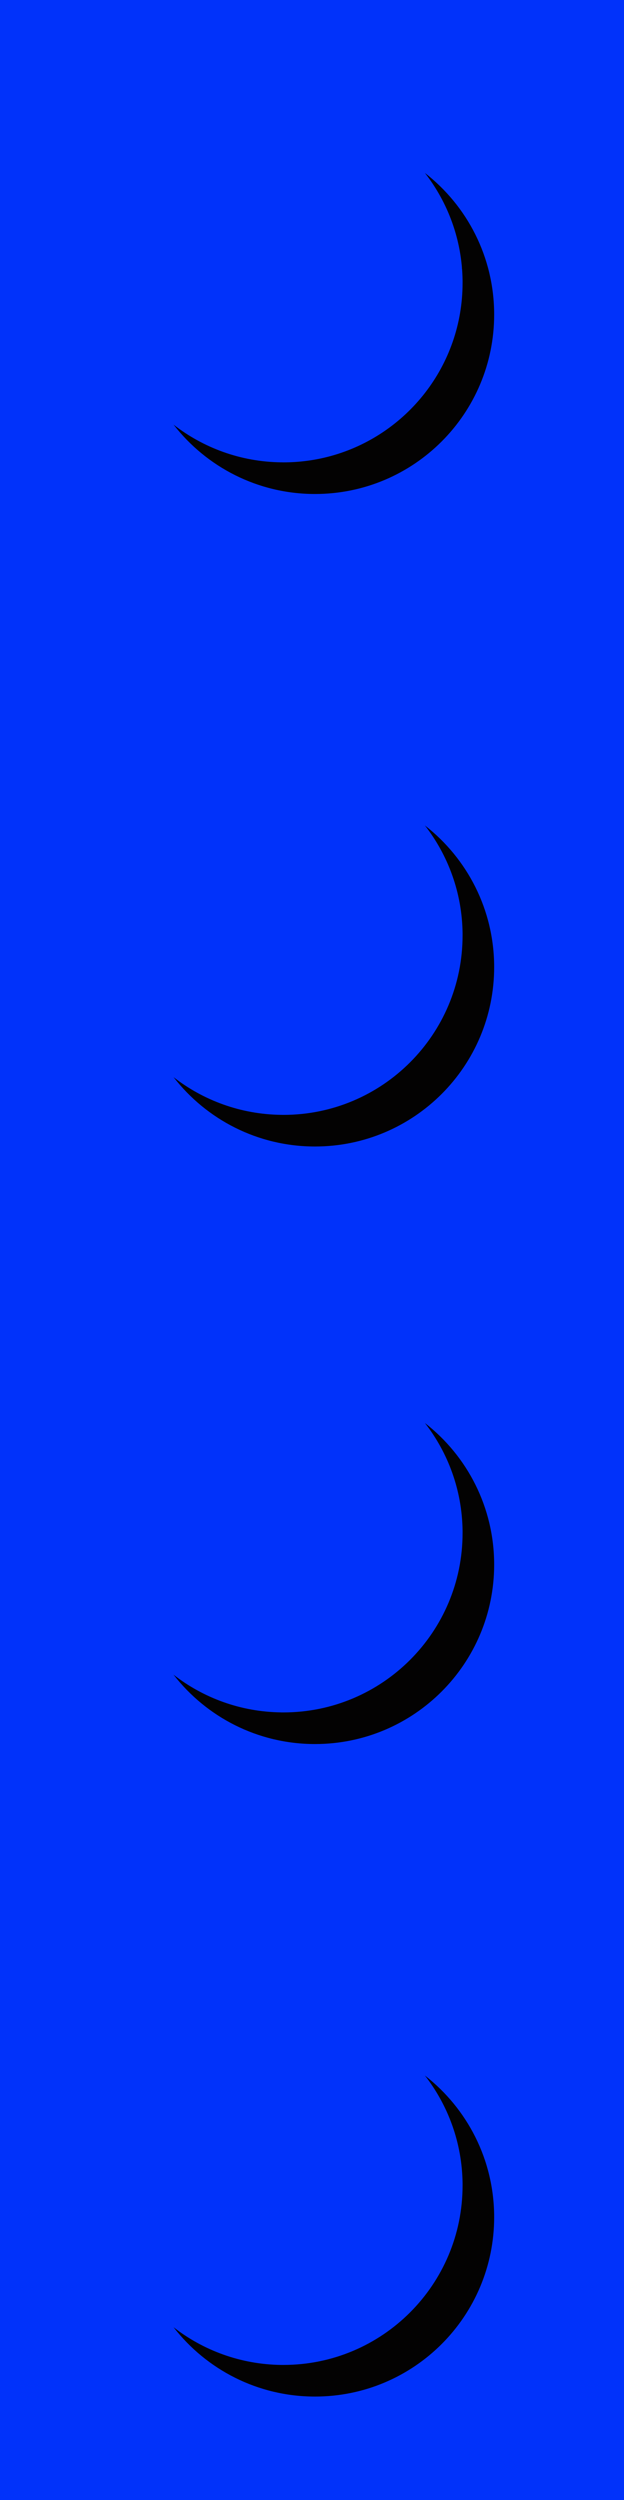 <?xml version="1.0" encoding="UTF-8" standalone="no"?><svg xmlns="http://www.w3.org/2000/svg" xmlns:xlink="http://www.w3.org/1999/xlink" fill="#000000" height="286.9" preserveAspectRatio="xMidYMid meet" version="1" viewBox="0.0 0.0 71.7 286.9" width="71.7" zoomAndPan="magnify"><defs><clipPath id="a"><path d="M 0 0 L 71.73 0 L 71.73 286.898 L 0 286.898 Z M 0 0"/></clipPath></defs><g><g clip-path="url(#a)" id="change1_1"><path d="M 0 0 L 0 286.898 L 71.727 286.898 L 71.727 0 L 0 0" fill="#0132fa"/></g><g id="change1_2"><path d="M 53.152 175.922 C 53.152 187.289 43.934 196.508 32.566 196.508 C 21.195 196.508 11.977 187.289 11.977 175.922 C 11.977 164.551 21.195 155.332 32.566 155.332 C 43.934 155.332 53.152 164.551 53.152 175.922" fill="#0132fa"/></g><g id="change2_1"><path d="M 11.98 176.309 C 11.98 176.305 11.98 176.305 11.98 176.305 C 11.98 176.305 11.98 176.305 11.98 176.309 M 11.98 176.27 C 11.98 176.27 11.98 176.266 11.98 176.266 C 11.98 176.266 11.98 176.27 11.98 176.27 M 11.98 176.234 C 11.98 176.23 11.98 176.23 11.98 176.227 C 11.98 176.23 11.98 176.23 11.98 176.234 M 11.98 176.195 C 11.98 176.191 11.98 176.191 11.98 176.188 C 11.98 176.191 11.98 176.191 11.98 176.195 M 11.977 176.113 C 11.977 176.113 11.977 176.109 11.977 176.105 C 11.977 176.109 11.977 176.113 11.977 176.113 M 11.977 176.078 C 11.977 176.074 11.977 176.07 11.977 176.066 C 11.977 176.07 11.977 176.074 11.977 176.078 M 11.977 176.043 C 11.977 176.039 11.977 176.031 11.977 176.027 C 11.977 176.031 11.977 176.039 11.977 176.043 M 11.977 176.004 C 11.977 176 11.977 175.996 11.977 175.992 C 11.977 175.996 11.977 176 11.977 176.004 M 11.977 175.969 C 11.977 175.965 11.977 175.961 11.977 175.957 C 11.977 175.961 11.977 175.965 11.977 175.969 M 32.953 155.336 C 32.953 155.336 32.949 155.336 32.949 155.336 C 32.949 155.336 32.953 155.336 32.953 155.336 M 32.918 155.336 C 32.914 155.336 32.91 155.336 32.91 155.336 C 32.91 155.336 32.914 155.336 32.918 155.336 M 32.879 155.336 C 32.875 155.336 32.875 155.336 32.871 155.336 C 32.875 155.336 32.875 155.336 32.879 155.336 M 32.84 155.336 C 32.84 155.336 32.836 155.336 32.836 155.336 C 32.836 155.336 32.84 155.336 32.84 155.336 M 32.762 155.332 C 32.758 155.332 32.754 155.332 32.75 155.332 C 32.754 155.332 32.758 155.332 32.762 155.332 M 32.723 155.332 C 32.719 155.332 32.715 155.332 32.711 155.332 C 32.715 155.332 32.719 155.332 32.723 155.332 M 32.688 155.332 C 32.684 155.332 32.68 155.332 32.676 155.332 C 32.68 155.332 32.684 155.332 32.688 155.332 M 32.652 155.332 C 32.648 155.332 32.641 155.332 32.637 155.332 C 32.641 155.332 32.648 155.332 32.652 155.332 M 32.613 155.332 C 32.609 155.332 32.605 155.332 32.602 155.332 C 32.605 155.332 32.609 155.332 32.613 155.332" fill="#0132fa"/></g><g id="change2_2"><path d="M 19.941 192.176 C 15.191 188.48 12.102 182.762 11.98 176.309 C 11.98 176.305 11.98 176.305 11.98 176.305 C 11.98 176.293 11.98 176.281 11.98 176.27 C 11.98 176.27 11.98 176.266 11.98 176.266 C 11.98 176.254 11.98 176.242 11.98 176.234 C 11.98 176.23 11.98 176.23 11.98 176.227 C 11.98 176.215 11.98 176.203 11.98 176.195 C 11.98 176.191 11.98 176.191 11.98 176.188 C 11.98 176.164 11.977 176.141 11.977 176.113 C 11.977 176.113 11.977 176.109 11.977 176.105 C 11.977 176.098 11.977 176.09 11.977 176.078 C 11.977 176.074 11.977 176.07 11.977 176.066 C 11.977 176.059 11.977 176.051 11.977 176.043 C 11.977 176.039 11.977 176.031 11.977 176.027 C 11.977 176.02 11.977 176.016 11.977 176.004 C 11.977 176 11.977 175.996 11.977 175.992 C 11.977 175.984 11.977 175.977 11.977 175.969 C 11.977 175.965 11.977 175.961 11.977 175.957 C 11.977 175.945 11.977 175.934 11.977 175.922 C 11.977 164.551 21.195 155.332 32.566 155.332 C 32.578 155.332 32.59 155.332 32.602 155.332 C 32.605 155.332 32.609 155.332 32.613 155.332 C 32.621 155.332 32.629 155.332 32.637 155.332 C 32.641 155.332 32.648 155.332 32.652 155.332 C 32.66 155.332 32.668 155.332 32.676 155.332 C 32.68 155.332 32.684 155.332 32.688 155.332 C 32.695 155.332 32.703 155.332 32.711 155.332 C 32.715 155.332 32.719 155.332 32.723 155.332 C 32.734 155.332 32.742 155.332 32.75 155.332 C 32.754 155.332 32.758 155.332 32.762 155.332 C 32.785 155.332 32.809 155.332 32.836 155.336 C 32.836 155.336 32.84 155.336 32.84 155.336 C 32.852 155.336 32.859 155.336 32.871 155.336 C 32.875 155.336 32.875 155.336 32.879 155.336 C 32.891 155.336 32.898 155.336 32.91 155.336 C 32.91 155.336 32.914 155.336 32.918 155.336 C 32.926 155.336 32.938 155.336 32.949 155.336 C 32.949 155.336 32.953 155.336 32.953 155.336 C 39.406 155.453 45.129 158.547 48.82 163.293 C 45.336 160.582 40.957 158.965 36.195 158.965 C 24.824 158.965 15.609 168.18 15.609 179.551 C 15.609 184.309 17.227 188.688 19.941 192.176" fill="#0132fa"/></g><g id="change3_1"><path d="M 36.195 200.137 C 29.594 200.137 23.723 197.027 19.953 192.195 C 23.367 194.844 27.641 196.441 32.285 196.504 C 32.285 196.504 32.285 196.504 32.289 196.504 C 32.297 196.504 32.305 196.504 32.312 196.508 C 32.312 196.508 32.316 196.508 32.32 196.508 C 32.324 196.508 32.332 196.508 32.34 196.508 C 32.344 196.508 32.348 196.508 32.352 196.508 C 32.355 196.508 32.363 196.508 32.371 196.508 C 32.375 196.508 32.379 196.508 32.383 196.508 C 32.391 196.508 32.402 196.508 32.41 196.508 C 32.414 196.508 32.422 196.508 32.43 196.508 C 32.434 196.508 32.438 196.508 32.441 196.508 C 32.449 196.508 32.453 196.508 32.461 196.508 C 32.465 196.508 32.469 196.508 32.473 196.508 C 32.477 196.508 32.484 196.508 32.492 196.508 C 32.496 196.508 32.5 196.508 32.504 196.508 C 32.512 196.508 32.516 196.508 32.523 196.508 C 32.527 196.508 32.531 196.508 32.535 196.508 C 32.543 196.508 32.555 196.508 32.566 196.508 C 43.934 196.508 53.152 187.289 53.152 175.922 C 53.152 175.91 53.152 175.898 53.152 175.891 C 53.152 175.887 53.152 175.883 53.152 175.879 C 53.152 175.871 53.152 175.863 53.152 175.859 C 53.152 175.855 53.152 175.848 53.152 175.848 C 53.152 175.84 53.152 175.832 53.152 175.828 C 53.152 175.824 53.152 175.816 53.152 175.812 C 53.152 175.809 53.152 175.801 53.152 175.797 C 53.152 175.789 53.152 175.789 53.152 175.781 C 53.152 175.777 53.152 175.77 53.152 175.766 C 53.152 175.754 53.152 175.746 53.152 175.734 C 53.152 175.73 53.152 175.727 53.152 175.723 C 53.152 175.719 53.152 175.711 53.152 175.703 C 53.152 175.699 53.152 175.695 53.152 175.695 C 53.152 175.688 53.152 175.68 53.152 175.672 C 53.152 175.672 53.152 175.668 53.152 175.664 C 53.152 175.656 53.152 175.648 53.152 175.641 C 53.09 170.996 51.488 166.723 48.84 163.309 C 53.672 167.074 56.781 172.949 56.781 179.551 C 56.781 190.918 47.566 200.137 36.195 200.137" fill="#030202"/></g><g id="change3_2"><path d="M 32.535 196.508 C 32.531 196.508 32.527 196.508 32.523 196.508 C 32.527 196.508 32.531 196.508 32.535 196.508 M 32.504 196.508 C 32.5 196.508 32.496 196.508 32.492 196.508 C 32.496 196.508 32.5 196.508 32.504 196.508 M 32.473 196.508 C 32.469 196.508 32.465 196.508 32.461 196.508 C 32.465 196.508 32.469 196.508 32.473 196.508 M 32.441 196.508 C 32.438 196.508 32.434 196.508 32.43 196.508 C 32.434 196.508 32.438 196.508 32.441 196.508 M 32.41 196.508 C 32.402 196.508 32.391 196.508 32.383 196.508 C 32.391 196.508 32.398 196.508 32.41 196.508 M 32.371 196.508 C 32.363 196.508 32.355 196.508 32.352 196.508 C 32.355 196.508 32.363 196.508 32.371 196.508 M 32.34 196.508 C 32.332 196.508 32.324 196.508 32.32 196.508 C 32.324 196.508 32.332 196.508 32.34 196.508 M 32.312 196.508 C 32.305 196.504 32.297 196.504 32.289 196.504 C 32.297 196.504 32.305 196.504 32.312 196.508 M 32.285 196.504 C 27.641 196.441 23.367 194.844 19.953 192.195 C 19.949 192.188 19.945 192.18 19.941 192.176 C 23.359 194.836 27.633 196.441 32.285 196.504 M 53.152 175.922 L 53.152 175.922 M 53.152 175.891 C 53.152 175.887 53.152 175.883 53.152 175.879 C 53.152 175.883 53.152 175.887 53.152 175.891 M 53.152 175.859 C 53.152 175.855 53.152 175.852 53.152 175.848 C 53.152 175.848 53.152 175.855 53.152 175.859 M 53.152 175.828 C 53.152 175.82 53.152 175.816 53.152 175.812 C 53.152 175.816 53.152 175.824 53.152 175.828 M 53.152 175.797 C 53.152 175.793 53.152 175.785 53.152 175.781 C 53.152 175.789 53.152 175.789 53.152 175.797 M 53.152 175.766 C 53.152 175.754 53.152 175.746 53.152 175.734 C 53.152 175.746 53.152 175.754 53.152 175.766 M 53.152 175.723 C 53.152 175.719 53.152 175.711 53.152 175.703 C 53.152 175.711 53.152 175.719 53.152 175.723 M 53.152 175.695 C 53.152 175.688 53.152 175.68 53.152 175.672 C 53.152 175.68 53.152 175.688 53.152 175.695 M 53.152 175.664 C 53.152 175.656 53.152 175.648 53.152 175.641 C 53.152 175.648 53.152 175.656 53.152 175.664 M 53.152 175.641 C 53.09 170.988 51.48 166.711 48.82 163.293 C 48.828 163.301 48.832 163.305 48.84 163.309 C 51.488 166.723 53.09 170.996 53.152 175.641" fill="#030202"/></g><g id="change1_3"><path d="M 53.152 250.797 C 53.152 262.168 43.934 271.387 32.566 271.387 C 21.195 271.387 11.977 262.168 11.977 250.797 C 11.977 239.43 21.195 230.211 32.566 230.211 C 43.934 230.211 53.152 239.43 53.152 250.797" fill="#0132fa"/></g><g id="change2_3"><path d="M 11.98 251.188 C 11.98 251.188 11.98 251.184 11.98 251.184 C 11.98 251.184 11.98 251.188 11.98 251.188 M 11.98 251.148 C 11.98 251.148 11.98 251.145 11.98 251.145 C 11.98 251.145 11.98 251.148 11.98 251.148 M 11.98 251.113 C 11.98 251.109 11.98 251.109 11.98 251.105 C 11.98 251.109 11.98 251.109 11.98 251.113 M 11.98 251.074 C 11.98 251.07 11.98 251.07 11.98 251.07 C 11.98 251.07 11.98 251.07 11.98 251.074 M 11.977 250.996 C 11.977 250.992 11.977 250.988 11.977 250.984 C 11.977 250.988 11.977 250.992 11.977 250.996 M 11.977 250.957 C 11.977 250.953 11.977 250.949 11.977 250.945 C 11.977 250.949 11.977 250.953 11.977 250.957 M 11.977 250.922 C 11.977 250.918 11.977 250.914 11.977 250.91 C 11.977 250.914 11.977 250.918 11.977 250.922 M 11.977 250.887 C 11.977 250.883 11.977 250.875 11.977 250.871 C 11.977 250.875 11.977 250.883 11.977 250.887 M 11.977 250.848 C 11.977 250.844 11.977 250.84 11.977 250.836 C 11.977 250.84 11.977 250.844 11.977 250.848 M 32.953 230.215 C 32.953 230.215 32.949 230.215 32.949 230.215 C 32.949 230.215 32.953 230.215 32.953 230.215 M 32.918 230.215 C 32.914 230.215 32.91 230.215 32.91 230.215 C 32.91 230.215 32.914 230.215 32.918 230.215 M 32.879 230.215 C 32.875 230.215 32.875 230.215 32.871 230.215 C 32.875 230.215 32.875 230.215 32.879 230.215 M 32.84 230.215 C 32.84 230.215 32.836 230.215 32.836 230.215 C 32.836 230.215 32.84 230.215 32.84 230.215 M 32.762 230.211 C 32.758 230.211 32.754 230.211 32.75 230.211 C 32.754 230.211 32.758 230.211 32.762 230.211 M 32.723 230.211 C 32.719 230.211 32.715 230.211 32.711 230.211 C 32.715 230.211 32.719 230.211 32.723 230.211 M 32.688 230.211 C 32.684 230.211 32.68 230.211 32.676 230.211 C 32.68 230.211 32.684 230.211 32.688 230.211 M 32.652 230.211 C 32.648 230.211 32.641 230.211 32.637 230.211 C 32.641 230.211 32.648 230.211 32.652 230.211 M 32.613 230.211 C 32.609 230.211 32.605 230.211 32.602 230.211 C 32.605 230.211 32.609 230.211 32.613 230.211" fill="#0132fa"/></g><g id="change2_4"><path d="M 19.941 267.055 C 15.191 263.363 12.102 257.641 11.98 251.188 C 11.98 251.188 11.98 251.184 11.98 251.184 C 11.98 251.172 11.98 251.16 11.98 251.148 C 11.98 251.148 11.98 251.145 11.98 251.145 C 11.98 251.133 11.98 251.121 11.98 251.113 C 11.98 251.109 11.98 251.109 11.98 251.105 C 11.98 251.094 11.98 251.086 11.98 251.074 C 11.98 251.07 11.98 251.07 11.98 251.07 C 11.98 251.043 11.977 251.02 11.977 250.996 C 11.977 250.992 11.977 250.988 11.977 250.984 C 11.977 250.977 11.977 250.969 11.977 250.957 C 11.977 250.953 11.977 250.949 11.977 250.945 C 11.977 250.938 11.977 250.93 11.977 250.922 C 11.977 250.918 11.977 250.914 11.977 250.91 C 11.977 250.898 11.977 250.895 11.977 250.887 C 11.977 250.883 11.977 250.875 11.977 250.871 C 11.977 250.863 11.977 250.855 11.977 250.848 C 11.977 250.844 11.977 250.84 11.977 250.836 C 11.977 250.824 11.977 250.812 11.977 250.797 C 11.977 239.43 21.195 230.211 32.566 230.211 C 32.578 230.211 32.59 230.211 32.602 230.211 C 32.605 230.211 32.609 230.211 32.613 230.211 C 32.621 230.211 32.629 230.211 32.637 230.211 C 32.641 230.211 32.648 230.211 32.652 230.211 C 32.66 230.211 32.668 230.211 32.676 230.211 C 32.68 230.211 32.684 230.211 32.688 230.211 C 32.695 230.211 32.703 230.211 32.711 230.211 C 32.715 230.211 32.719 230.211 32.723 230.211 C 32.734 230.211 32.742 230.211 32.75 230.211 C 32.754 230.211 32.758 230.211 32.762 230.211 C 32.785 230.215 32.809 230.215 32.836 230.215 C 32.836 230.215 32.84 230.215 32.84 230.215 C 32.852 230.215 32.859 230.215 32.871 230.215 C 32.875 230.215 32.875 230.215 32.879 230.215 C 32.891 230.215 32.898 230.215 32.91 230.215 C 32.91 230.215 32.914 230.215 32.918 230.215 C 32.926 230.215 32.938 230.215 32.949 230.215 C 32.949 230.215 32.953 230.215 32.953 230.215 C 39.406 230.336 45.129 233.426 48.82 238.172 C 45.336 235.461 40.957 233.844 36.195 233.844 C 24.824 233.844 15.609 243.059 15.609 254.43 C 15.609 259.188 17.227 263.566 19.941 267.055" fill="#0132fa"/></g><g id="change3_3"><path d="M 36.195 275.016 C 29.594 275.016 23.723 271.906 19.953 267.074 C 23.367 269.723 27.641 271.324 32.285 271.387 C 32.285 271.387 32.285 271.387 32.289 271.387 C 32.297 271.387 32.305 271.387 32.312 271.387 C 32.312 271.387 32.316 271.387 32.32 271.387 C 32.324 271.387 32.332 271.387 32.34 271.387 C 32.344 271.387 32.348 271.387 32.352 271.387 C 32.355 271.387 32.363 271.387 32.371 271.387 C 32.375 271.387 32.379 271.387 32.383 271.387 C 32.391 271.387 32.402 271.387 32.41 271.387 C 32.414 271.387 32.422 271.387 32.43 271.387 C 32.434 271.387 32.438 271.387 32.441 271.387 C 32.449 271.387 32.453 271.387 32.461 271.387 C 32.465 271.387 32.469 271.387 32.473 271.387 C 32.477 271.387 32.484 271.387 32.492 271.387 C 32.496 271.387 32.5 271.387 32.504 271.387 C 32.512 271.387 32.516 271.387 32.523 271.387 C 32.527 271.387 32.531 271.387 32.535 271.387 C 32.543 271.387 32.555 271.387 32.566 271.387 C 43.934 271.387 53.152 262.168 53.152 250.797 C 53.152 250.789 53.152 250.777 53.152 250.77 C 53.152 250.766 53.152 250.762 53.152 250.758 C 53.152 250.75 53.152 250.742 53.152 250.738 C 53.152 250.734 53.152 250.73 53.152 250.727 C 53.152 250.719 53.152 250.711 53.152 250.707 C 53.152 250.703 53.152 250.699 53.152 250.695 C 53.152 250.688 53.152 250.684 53.152 250.676 C 53.152 250.672 53.152 250.668 53.152 250.66 C 53.152 250.656 53.152 250.648 53.152 250.645 C 53.152 250.633 53.152 250.625 53.152 250.613 C 53.152 250.609 53.152 250.609 53.152 250.605 C 53.152 250.598 53.152 250.59 53.152 250.586 C 53.152 250.582 53.152 250.578 53.152 250.574 C 53.152 250.566 53.152 250.559 53.152 250.555 C 53.152 250.551 53.152 250.547 53.152 250.543 C 53.152 250.539 53.152 250.531 53.152 250.523 C 53.152 250.52 53.152 250.52 53.152 250.52 C 53.09 245.875 51.488 241.602 48.84 238.188 C 53.672 241.957 56.781 247.828 56.781 254.43 C 56.781 265.801 47.566 275.016 36.195 275.016" fill="#030202"/></g><g id="change3_4"><path d="M 32.535 271.387 C 32.531 271.387 32.527 271.387 32.523 271.387 C 32.527 271.387 32.531 271.387 32.535 271.387 M 32.504 271.387 C 32.5 271.387 32.496 271.387 32.492 271.387 C 32.496 271.387 32.5 271.387 32.504 271.387 M 32.473 271.387 C 32.469 271.387 32.465 271.387 32.461 271.387 C 32.465 271.387 32.469 271.387 32.473 271.387 M 32.441 271.387 C 32.438 271.387 32.434 271.387 32.43 271.387 C 32.434 271.387 32.438 271.387 32.441 271.387 M 32.41 271.387 C 32.402 271.387 32.391 271.387 32.383 271.387 C 32.391 271.387 32.398 271.387 32.41 271.387 M 32.371 271.387 C 32.363 271.387 32.355 271.387 32.352 271.387 C 32.355 271.387 32.363 271.387 32.371 271.387 M 32.34 271.387 C 32.332 271.387 32.324 271.387 32.32 271.387 C 32.324 271.387 32.332 271.387 32.34 271.387 M 32.312 271.387 C 32.305 271.387 32.297 271.387 32.289 271.387 C 32.297 271.387 32.305 271.387 32.312 271.387 M 32.285 271.387 C 27.641 271.324 23.367 269.723 19.953 267.074 C 19.949 267.066 19.945 267.062 19.941 267.055 C 23.359 269.715 27.633 271.32 32.285 271.387 M 53.152 250.797 L 53.152 250.797 M 53.152 250.77 C 53.152 250.766 53.152 250.762 53.152 250.758 C 53.152 250.762 53.152 250.766 53.152 250.77 M 53.152 250.738 C 53.152 250.734 53.152 250.73 53.152 250.727 C 53.152 250.73 53.152 250.734 53.152 250.738 M 53.152 250.707 C 53.152 250.703 53.152 250.699 53.152 250.695 C 53.152 250.699 53.152 250.703 53.152 250.707 M 53.152 250.676 C 53.152 250.672 53.152 250.668 53.152 250.66 C 53.152 250.668 53.152 250.672 53.152 250.676 M 53.152 250.645 C 53.152 250.633 53.152 250.625 53.152 250.613 C 53.152 250.625 53.152 250.633 53.152 250.645 M 53.152 250.605 C 53.152 250.598 53.152 250.59 53.152 250.586 C 53.152 250.59 53.152 250.598 53.152 250.605 M 53.152 250.574 C 53.152 250.566 53.152 250.559 53.152 250.555 C 53.152 250.559 53.152 250.566 53.152 250.574 M 53.152 250.543 C 53.152 250.535 53.152 250.531 53.152 250.523 C 53.152 250.531 53.152 250.539 53.152 250.543 M 53.152 250.52 C 53.09 245.867 51.48 241.594 48.82 238.172 C 48.828 238.18 48.832 238.184 48.84 238.188 C 51.488 241.602 53.09 245.875 53.152 250.52" fill="#030202"/></g><g id="change1_4"><path d="M 53.152 32.469 C 53.152 43.84 43.934 53.059 32.566 53.059 C 21.195 53.059 11.977 43.84 11.977 32.469 C 11.977 21.098 21.195 11.883 32.566 11.883 C 43.934 11.883 53.152 21.098 53.152 32.469" fill="#0132fa"/></g><g id="change2_5"><path d="M 11.98 32.855 L 11.98 32.855 M 11.98 32.82 C 11.98 32.816 11.98 32.816 11.98 32.816 C 11.98 32.816 11.98 32.816 11.98 32.82 M 11.98 32.781 C 11.98 32.781 11.98 32.777 11.98 32.777 C 11.98 32.777 11.98 32.781 11.98 32.781 M 11.98 32.742 C 11.98 32.742 11.98 32.738 11.98 32.738 C 11.98 32.738 11.98 32.738 11.98 32.742 M 11.977 32.664 C 11.977 32.66 11.977 32.66 11.977 32.656 C 11.977 32.66 11.977 32.66 11.977 32.664 M 11.977 32.629 C 11.977 32.625 11.977 32.621 11.977 32.617 C 11.977 32.621 11.977 32.625 11.977 32.629 M 11.977 32.594 C 11.977 32.586 11.977 32.582 11.977 32.578 C 11.977 32.582 11.977 32.586 11.977 32.594 M 11.977 32.555 C 11.977 32.551 11.977 32.547 11.977 32.543 C 11.977 32.547 11.977 32.551 11.977 32.555 M 11.977 32.516 C 11.977 32.512 11.977 32.508 11.977 32.504 C 11.977 32.512 11.977 32.512 11.977 32.516 M 11.977 32.469 C 11.977 22.086 19.66 13.5 29.652 12.086 C 19.66 13.5 11.977 22.086 11.977 32.469 M 32.953 11.887 C 32.953 11.887 32.949 11.887 32.949 11.887 C 32.949 11.887 32.953 11.887 32.953 11.887 M 32.918 11.883 C 32.914 11.883 32.91 11.883 32.91 11.883 C 32.91 11.883 32.914 11.883 32.918 11.883 M 32.879 11.883 C 32.875 11.883 32.875 11.883 32.871 11.883 C 32.875 11.883 32.875 11.883 32.879 11.883 M 32.84 11.883 C 32.84 11.883 32.836 11.883 32.836 11.883 C 32.836 11.883 32.84 11.883 32.84 11.883 M 32.762 11.883 C 32.758 11.883 32.754 11.883 32.75 11.883 C 32.754 11.883 32.758 11.883 32.762 11.883 M 32.723 11.883 C 32.719 11.883 32.715 11.883 32.711 11.883 C 32.715 11.883 32.719 11.883 32.723 11.883 M 32.688 11.883 C 32.684 11.883 32.68 11.883 32.676 11.883 C 32.68 11.883 32.684 11.883 32.688 11.883 M 32.652 11.883 C 32.648 11.883 32.641 11.883 32.637 11.883 C 32.641 11.883 32.648 11.883 32.652 11.883 M 32.613 11.883 C 32.609 11.883 32.605 11.883 32.602 11.883 C 32.605 11.883 32.609 11.883 32.613 11.883" fill="#0132fa"/></g><g id="change2_6"><path d="M 19.941 48.727 C 15.191 45.031 12.102 39.309 11.98 32.855 C 11.98 32.844 11.98 32.832 11.98 32.82 C 11.98 32.816 11.98 32.816 11.98 32.816 C 11.98 32.805 11.98 32.793 11.98 32.781 C 11.98 32.781 11.98 32.777 11.98 32.777 C 11.98 32.766 11.98 32.754 11.98 32.742 C 11.98 32.738 11.98 32.738 11.98 32.738 C 11.98 32.715 11.977 32.688 11.977 32.664 C 11.977 32.66 11.977 32.66 11.977 32.656 C 11.977 32.648 11.977 32.637 11.977 32.629 C 11.977 32.625 11.977 32.621 11.977 32.617 C 11.977 32.609 11.977 32.602 11.977 32.594 C 11.977 32.586 11.977 32.582 11.977 32.578 C 11.977 32.57 11.977 32.562 11.977 32.555 C 11.977 32.551 11.977 32.547 11.977 32.543 C 11.977 32.535 11.977 32.523 11.977 32.516 C 11.977 32.512 11.977 32.512 11.977 32.504 C 11.977 32.492 11.977 32.48 11.977 32.469 C 11.977 22.086 19.66 13.5 29.652 12.086 C 30.605 11.949 31.578 11.883 32.566 11.883 C 32.578 11.883 32.59 11.883 32.602 11.883 C 32.605 11.883 32.609 11.883 32.613 11.883 C 32.621 11.883 32.629 11.883 32.637 11.883 C 32.641 11.883 32.648 11.883 32.652 11.883 C 32.66 11.883 32.668 11.883 32.676 11.883 C 32.68 11.883 32.684 11.883 32.688 11.883 C 32.695 11.883 32.703 11.883 32.711 11.883 C 32.715 11.883 32.719 11.883 32.723 11.883 C 32.734 11.883 32.742 11.883 32.75 11.883 C 32.754 11.883 32.758 11.883 32.762 11.883 C 32.785 11.883 32.809 11.883 32.836 11.883 C 32.836 11.883 32.84 11.883 32.84 11.883 C 32.852 11.883 32.859 11.883 32.871 11.883 C 32.875 11.883 32.875 11.883 32.879 11.883 C 32.891 11.883 32.898 11.883 32.91 11.883 C 32.91 11.883 32.914 11.883 32.918 11.883 C 32.926 11.887 32.938 11.887 32.949 11.887 C 32.949 11.887 32.953 11.887 32.953 11.887 C 39.406 12.004 45.129 15.098 48.82 19.844 C 45.336 17.133 40.957 15.512 36.195 15.512 C 24.824 15.512 15.609 24.73 15.609 36.102 C 15.609 40.859 17.227 45.238 19.941 48.727" fill="#0132fa"/></g><g id="change3_5"><path d="M 36.195 56.688 C 29.594 56.688 23.723 53.574 19.953 48.742 C 23.367 51.395 27.641 52.992 32.285 53.055 C 32.285 53.055 32.285 53.055 32.289 53.055 C 32.297 53.055 32.305 53.055 32.312 53.055 C 32.312 53.055 32.316 53.055 32.32 53.055 C 32.324 53.055 32.332 53.055 32.34 53.055 C 32.344 53.055 32.348 53.055 32.352 53.055 C 32.355 53.055 32.363 53.055 32.371 53.055 C 32.375 53.055 32.379 53.055 32.383 53.055 C 32.391 53.055 32.402 53.055 32.41 53.055 C 32.414 53.055 32.422 53.055 32.43 53.055 C 32.434 53.055 32.438 53.055 32.441 53.055 C 32.449 53.055 32.453 53.055 32.461 53.055 C 32.465 53.055 32.469 53.055 32.473 53.059 C 32.477 53.059 32.484 53.059 32.492 53.059 C 32.496 53.059 32.5 53.059 32.504 53.059 C 32.512 53.059 32.516 53.059 32.523 53.059 C 32.527 53.059 32.531 53.059 32.535 53.059 C 32.543 53.059 32.555 53.059 32.566 53.059 C 34.43 53.059 36.238 52.809 37.957 52.344 C 46.711 49.973 53.152 41.973 53.152 32.469 C 53.152 32.461 53.152 32.449 53.152 32.438 C 53.152 32.434 53.152 32.434 53.152 32.43 C 53.152 32.422 53.152 32.414 53.152 32.406 C 53.152 32.402 53.152 32.398 53.152 32.395 C 53.152 32.391 53.152 32.383 53.152 32.375 C 53.152 32.371 53.152 32.367 53.152 32.363 C 53.152 32.359 53.152 32.352 53.152 32.344 C 53.152 32.34 53.152 32.336 53.152 32.332 C 53.152 32.324 53.152 32.316 53.152 32.312 C 53.152 32.305 53.152 32.301 53.152 32.297 C 53.152 32.289 53.152 32.281 53.152 32.273 C 53.152 32.27 53.152 32.262 53.152 32.258 C 53.152 32.254 53.152 32.246 53.152 32.242 C 53.152 32.234 53.152 32.23 53.152 32.227 C 53.152 32.223 53.152 32.219 53.152 32.215 C 53.152 32.207 53.152 32.199 53.152 32.191 C 53.152 32.191 53.152 32.188 53.152 32.188 C 53.09 27.543 51.488 23.273 48.84 19.859 C 53.672 23.625 56.781 29.496 56.781 36.102 C 56.781 47.469 47.566 56.688 36.195 56.688" fill="#030202"/></g><g id="change3_6"><path d="M 32.535 53.059 C 32.531 53.059 32.527 53.059 32.523 53.059 C 32.527 53.059 32.531 53.059 32.535 53.059 M 32.504 53.059 C 32.5 53.059 32.496 53.059 32.492 53.059 C 32.496 53.059 32.5 53.059 32.504 53.059 M 32.473 53.059 C 32.469 53.055 32.465 53.055 32.461 53.055 C 32.465 53.055 32.469 53.055 32.473 53.059 M 32.441 53.055 C 32.438 53.055 32.434 53.055 32.43 53.055 C 32.434 53.055 32.438 53.055 32.441 53.055 M 32.41 53.055 C 32.402 53.055 32.391 53.055 32.383 53.055 C 32.391 53.055 32.398 53.055 32.41 53.055 M 32.371 53.055 C 32.363 53.055 32.355 53.055 32.352 53.055 C 32.355 53.055 32.363 53.055 32.371 53.055 M 32.34 53.055 C 32.332 53.055 32.324 53.055 32.32 53.055 C 32.324 53.055 32.332 53.055 32.34 53.055 M 32.312 53.055 C 32.305 53.055 32.297 53.055 32.289 53.055 C 32.297 53.055 32.305 53.055 32.312 53.055 M 32.285 53.055 C 27.641 52.992 23.367 51.395 19.953 48.742 C 19.949 48.738 19.945 48.73 19.941 48.727 C 23.359 51.383 27.633 52.992 32.285 53.055 M 37.957 52.344 C 46.711 49.973 53.152 41.973 53.152 32.469 C 53.152 41.973 46.711 49.973 37.957 52.344 M 53.152 32.438 C 53.152 32.434 53.152 32.434 53.152 32.43 C 53.152 32.434 53.152 32.434 53.152 32.438 M 53.152 32.406 C 53.152 32.402 53.152 32.398 53.152 32.395 C 53.152 32.398 53.152 32.402 53.152 32.406 M 53.152 32.375 C 53.152 32.371 53.152 32.367 53.152 32.363 C 53.152 32.367 53.152 32.371 53.152 32.375 M 53.152 32.344 C 53.152 32.34 53.152 32.336 53.152 32.332 C 53.152 32.336 53.152 32.34 53.152 32.344 M 53.152 32.312 C 53.152 32.305 53.152 32.301 53.152 32.297 C 53.152 32.301 53.152 32.305 53.152 32.312 M 53.152 32.273 C 53.152 32.27 53.152 32.262 53.152 32.258 C 53.152 32.262 53.152 32.27 53.152 32.273 M 53.152 32.242 C 53.152 32.238 53.152 32.23 53.152 32.227 C 53.152 32.23 53.152 32.234 53.152 32.242 M 53.152 32.215 C 53.152 32.207 53.152 32.199 53.152 32.191 C 53.152 32.199 53.152 32.207 53.152 32.215 M 53.152 32.188 C 53.09 27.535 51.48 23.262 48.82 19.844 C 48.828 19.848 48.832 19.852 48.84 19.859 C 51.488 23.273 53.09 27.543 53.152 32.188" fill="#030202"/></g><g id="change1_5"><path d="M 53.152 107.348 C 53.152 118.719 43.934 127.938 32.566 127.938 C 21.195 127.938 11.977 118.719 11.977 107.348 C 11.977 95.98 21.195 86.762 32.566 86.762 C 43.934 86.762 53.152 95.98 53.152 107.348" fill="#0132fa"/></g><g id="change2_7"><path d="M 11.98 107.738 C 11.98 107.734 11.98 107.734 11.98 107.734 C 11.98 107.734 11.98 107.734 11.98 107.738 M 11.98 107.699 C 11.98 107.699 11.98 107.695 11.98 107.691 C 11.98 107.695 11.98 107.699 11.98 107.699 M 11.98 107.66 C 11.98 107.66 11.98 107.656 11.98 107.656 C 11.98 107.656 11.98 107.66 11.98 107.66 M 11.98 107.621 C 11.98 107.621 11.98 107.621 11.98 107.617 C 11.98 107.621 11.98 107.621 11.98 107.621 M 11.977 107.543 C 11.977 107.539 11.977 107.539 11.977 107.535 C 11.977 107.539 11.977 107.539 11.977 107.543 M 11.977 107.508 C 11.977 107.504 11.977 107.5 11.977 107.496 C 11.977 107.5 11.977 107.504 11.977 107.508 M 11.977 107.473 C 11.977 107.469 11.977 107.465 11.977 107.457 C 11.977 107.461 11.977 107.469 11.977 107.473 M 11.977 107.434 C 11.977 107.43 11.977 107.426 11.977 107.422 C 11.977 107.426 11.977 107.43 11.977 107.434 M 11.977 107.398 C 11.977 107.395 11.977 107.391 11.977 107.387 C 11.977 107.391 11.977 107.391 11.977 107.398 M 32.953 86.766 C 32.953 86.766 32.949 86.766 32.949 86.766 C 32.949 86.766 32.953 86.766 32.953 86.766 M 32.918 86.766 C 32.914 86.766 32.91 86.766 32.91 86.766 C 32.91 86.766 32.914 86.766 32.918 86.766 M 32.879 86.766 C 32.875 86.766 32.875 86.762 32.871 86.762 C 32.875 86.762 32.875 86.766 32.879 86.766 M 32.84 86.762 C 32.84 86.762 32.836 86.762 32.836 86.762 C 32.836 86.762 32.84 86.762 32.84 86.762 M 32.762 86.762 C 32.758 86.762 32.754 86.762 32.75 86.762 C 32.754 86.762 32.758 86.762 32.762 86.762 M 32.723 86.762 C 32.719 86.762 32.715 86.762 32.711 86.762 C 32.715 86.762 32.719 86.762 32.723 86.762 M 32.688 86.762 C 32.684 86.762 32.68 86.762 32.676 86.762 C 32.68 86.762 32.684 86.762 32.688 86.762 M 32.652 86.762 C 32.648 86.762 32.641 86.762 32.637 86.762 C 32.641 86.762 32.648 86.762 32.652 86.762 M 32.613 86.762 C 32.609 86.762 32.605 86.762 32.602 86.762 C 32.605 86.762 32.609 86.762 32.613 86.762" fill="#0132fa"/></g><g id="change2_8"><path d="M 19.941 123.605 C 15.191 119.91 12.102 114.188 11.98 107.738 C 11.98 107.734 11.98 107.734 11.98 107.734 C 11.98 107.723 11.98 107.711 11.98 107.699 C 11.98 107.699 11.98 107.695 11.98 107.691 C 11.98 107.684 11.98 107.672 11.98 107.66 C 11.98 107.66 11.98 107.656 11.98 107.656 C 11.98 107.645 11.98 107.633 11.98 107.621 C 11.98 107.621 11.98 107.621 11.98 107.617 C 11.98 107.594 11.977 107.57 11.977 107.543 C 11.977 107.539 11.977 107.539 11.977 107.535 C 11.977 107.527 11.977 107.516 11.977 107.508 C 11.977 107.504 11.977 107.5 11.977 107.496 C 11.977 107.488 11.977 107.48 11.977 107.473 C 11.977 107.469 11.977 107.461 11.977 107.457 C 11.977 107.449 11.977 107.441 11.977 107.434 C 11.977 107.43 11.977 107.426 11.977 107.422 C 11.977 107.414 11.977 107.406 11.977 107.398 C 11.977 107.391 11.977 107.391 11.977 107.387 C 11.977 107.371 11.977 107.359 11.977 107.348 C 11.977 95.98 21.195 86.762 32.566 86.762 C 32.578 86.762 32.59 86.762 32.602 86.762 C 32.605 86.762 32.609 86.762 32.613 86.762 C 32.621 86.762 32.629 86.762 32.637 86.762 C 32.641 86.762 32.648 86.762 32.652 86.762 C 32.66 86.762 32.668 86.762 32.676 86.762 C 32.68 86.762 32.684 86.762 32.688 86.762 C 32.695 86.762 32.703 86.762 32.711 86.762 C 32.715 86.762 32.719 86.762 32.723 86.762 C 32.734 86.762 32.742 86.762 32.75 86.762 C 32.754 86.762 32.758 86.762 32.762 86.762 C 32.785 86.762 32.809 86.762 32.836 86.762 C 32.836 86.762 32.84 86.762 32.84 86.762 C 32.852 86.762 32.859 86.762 32.871 86.762 C 32.875 86.762 32.875 86.766 32.879 86.766 C 32.891 86.766 32.898 86.766 32.91 86.766 C 32.91 86.766 32.914 86.766 32.918 86.766 C 32.926 86.766 32.938 86.766 32.949 86.766 C 32.949 86.766 32.953 86.766 32.953 86.766 C 39.406 86.883 45.129 89.977 48.82 94.723 C 45.336 92.012 40.957 90.391 36.195 90.391 C 24.824 90.391 15.609 99.609 15.609 110.98 C 15.609 115.738 17.227 120.117 19.941 123.605" fill="#0132fa"/></g><g id="change3_7"><path d="M 36.195 131.566 C 29.594 131.566 23.723 128.457 19.953 123.621 C 23.367 126.273 27.641 127.871 32.285 127.934 C 32.285 127.934 32.285 127.934 32.289 127.934 C 32.297 127.934 32.305 127.934 32.312 127.934 C 32.312 127.934 32.316 127.934 32.32 127.934 C 32.324 127.934 32.332 127.934 32.34 127.934 C 32.344 127.934 32.348 127.934 32.352 127.934 C 32.355 127.934 32.363 127.934 32.371 127.934 C 32.375 127.934 32.379 127.934 32.383 127.934 C 32.391 127.938 32.402 127.938 32.41 127.938 C 32.414 127.938 32.422 127.938 32.43 127.938 C 32.434 127.938 32.438 127.938 32.441 127.938 C 32.449 127.938 32.453 127.938 32.461 127.938 C 32.465 127.938 32.469 127.938 32.473 127.938 C 32.477 127.938 32.484 127.938 32.492 127.938 C 32.496 127.938 32.5 127.938 32.504 127.938 C 32.512 127.938 32.516 127.938 32.523 127.938 C 32.527 127.938 32.531 127.938 32.535 127.938 C 32.543 127.938 32.555 127.938 32.566 127.938 C 43.934 127.938 53.152 118.719 53.152 107.348 C 53.152 107.34 53.152 107.328 53.152 107.316 C 53.152 107.312 53.152 107.312 53.152 107.309 C 53.152 107.301 53.152 107.293 53.152 107.285 C 53.152 107.281 53.152 107.277 53.152 107.273 C 53.152 107.27 53.152 107.262 53.152 107.258 C 53.152 107.254 53.152 107.246 53.152 107.242 C 53.152 107.238 53.152 107.23 53.152 107.227 C 53.152 107.219 53.152 107.219 53.152 107.211 C 53.152 107.203 53.152 107.199 53.152 107.191 C 53.152 107.184 53.152 107.176 53.152 107.164 C 53.152 107.16 53.152 107.156 53.152 107.152 C 53.152 107.148 53.152 107.141 53.152 107.133 C 53.152 107.133 53.152 107.129 53.152 107.121 C 53.152 107.117 53.152 107.109 53.152 107.102 C 53.152 107.102 53.152 107.098 53.152 107.094 C 53.152 107.086 53.152 107.078 53.152 107.07 C 53.152 107.07 53.152 107.07 53.152 107.066 C 53.09 102.426 51.488 98.152 48.84 94.738 C 53.672 98.504 56.781 104.379 56.781 110.98 C 56.781 122.348 47.566 131.566 36.195 131.566" fill="#030202"/></g><g id="change3_8"><path d="M 32.535 127.938 C 32.531 127.938 32.527 127.938 32.523 127.938 C 32.527 127.938 32.531 127.938 32.535 127.938 M 32.504 127.938 C 32.5 127.938 32.496 127.938 32.492 127.938 C 32.496 127.938 32.5 127.938 32.504 127.938 M 32.473 127.938 C 32.469 127.938 32.465 127.938 32.461 127.938 C 32.465 127.938 32.469 127.938 32.473 127.938 M 32.441 127.938 C 32.438 127.938 32.434 127.938 32.43 127.938 C 32.434 127.938 32.438 127.938 32.441 127.938 M 32.41 127.938 C 32.402 127.938 32.391 127.938 32.383 127.934 C 32.391 127.938 32.398 127.938 32.41 127.938 M 32.371 127.934 C 32.363 127.934 32.355 127.934 32.352 127.934 C 32.355 127.934 32.363 127.934 32.371 127.934 M 32.34 127.934 C 32.332 127.934 32.324 127.934 32.32 127.934 C 32.324 127.934 32.332 127.934 32.34 127.934 M 32.312 127.934 C 32.305 127.934 32.297 127.934 32.289 127.934 C 32.297 127.934 32.305 127.934 32.312 127.934 M 32.285 127.934 C 27.641 127.871 23.367 126.273 19.953 123.621 C 19.949 123.617 19.945 123.609 19.941 123.605 C 23.359 126.262 27.633 127.871 32.285 127.934 M 53.152 107.348 L 53.152 107.348 M 53.152 107.316 C 53.152 107.312 53.152 107.312 53.152 107.309 C 53.152 107.312 53.152 107.312 53.152 107.316 M 53.152 107.285 C 53.152 107.281 53.152 107.277 53.152 107.273 C 53.152 107.277 53.152 107.281 53.152 107.285 M 53.152 107.258 C 53.152 107.254 53.152 107.246 53.152 107.242 C 53.152 107.246 53.152 107.254 53.152 107.258 M 53.152 107.227 C 53.152 107.223 53.152 107.215 53.152 107.211 C 53.152 107.219 53.152 107.219 53.152 107.227 M 53.152 107.191 C 53.152 107.184 53.152 107.176 53.152 107.164 C 53.152 107.176 53.152 107.184 53.152 107.191 M 53.152 107.152 C 53.152 107.148 53.152 107.141 53.152 107.133 C 53.152 107.141 53.152 107.148 53.152 107.152 M 53.152 107.121 C 53.152 107.117 53.152 107.109 53.152 107.102 C 53.152 107.109 53.152 107.117 53.152 107.121 M 53.152 107.094 C 53.152 107.086 53.152 107.078 53.152 107.07 C 53.152 107.078 53.152 107.086 53.152 107.094 M 53.152 107.066 C 53.09 102.418 51.48 98.141 48.82 94.723 C 48.828 94.727 48.832 94.734 48.84 94.738 C 51.488 98.152 53.09 102.426 53.152 107.066" fill="#030202"/></g></g></svg>
